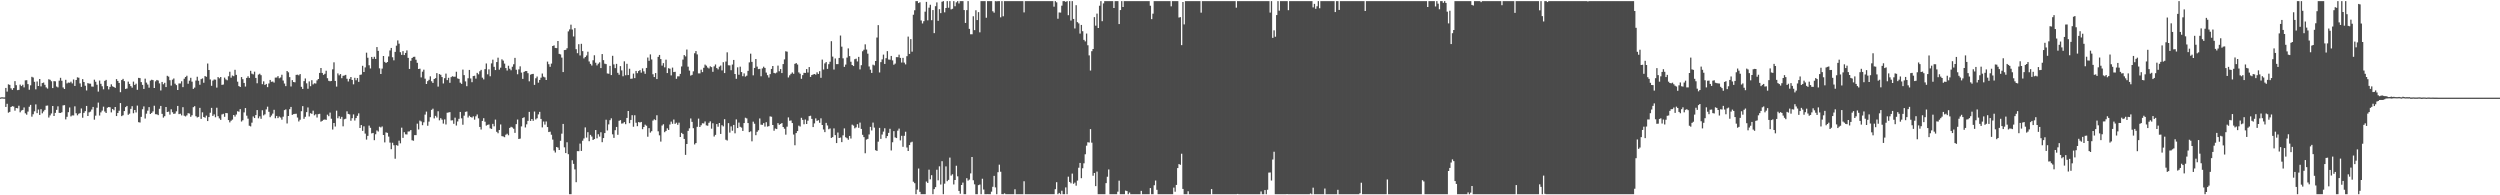 <svg xmlns="http://www.w3.org/2000/svg" width="1920" height="150"><path d="M0 74.887h1v1.000H0zM1 74.643h1v1.000H1zM2 74.802h1v1.000H2zM3 74.816h1v1.000H3zM4 67.530h1v14.583H4zM5 70.372h1v9.349H5zM6 64.787h1v21.760H6zM7 65.173h1v20.723H7zM8 67.860h1v14.296H8zM9 69.027h1v12.461H9zM10 67.644h1v14.148H10zM11 62.308h1v22.699H11zM12 65.410h1v17.527H12zM13 69.197h1v13.980H13zM14 69.009h1v12.204H14zM15 64.976h1v21.295H15zM16 66.094h1v18.817H16zM17 65.083h1v19.338H17zM18 67.129h1v15.391H18zM19 61.701h1v25.358H19zM20 61.610h1v26.470H20zM21 64.599h1v21.134H21zM22 68.914h1v13.055H22zM23 65.538h1v14.984H23zM24 58.971h1v30.640H24zM25 59.558h1v28.218H25zM26 62.820h1v22.669H26zM27 68.626h1v11.558H27zM28 62.546h1v24.327H28zM29 66.044h1v18.100H29zM30 60.675h1v27.596H30zM31 66.333h1v17.554H31zM32 63.805h1v23.223H32zM33 63.359h1v22.255H33zM34 65.126h1v19.262H34zM35 67.101h1v14.118H35zM36 68.040h1v13.033H36zM37 60.895h1v29.365H37zM38 61.290h1v27.338H38zM39 62.415h1v24.750H39zM40 67.650h1v13.756H40zM41 62.288h1v26.821H41zM42 62.443h1v24.250H42zM43 66.453h1v17.931H43zM44 67.106h1v14.535H44zM45 61.942h1v24.731H45zM46 59.758h1v27.036H46zM47 61.986h1v24.221H47zM48 67.165h1v13.763H48zM49 68.366h1v12.376H49zM50 61.289h1v30.389H50zM51 64.064h1v25.627H51zM52 63.392h1v22.768H52zM53 63.552h1v18.965H53zM54 62.709h1v26.665H54zM55 64.056h1v24.581H55zM56 61.047h1v27.616H56zM57 65.984h1v15.688H57zM58 61.434h1v25.565H58zM59 59.412h1v29.139H59zM60 59.692h1v27.678H60zM61 64.040h1v22.826H61zM62 66.730h1v16.595H62zM63 60.786h1v29.641H63zM64 62.959h1v23.743H64zM65 65.867h1v19.463H65zM66 69.483h1v11.859H66zM67 63.822h1v25.253H67zM68 64.195h1v22.093H68zM69 64.239h1v21.489H69zM70 66.458h1v17.679H70zM71 66.562h1v15.559H71zM72 61.201h1v30.697H72zM73 62.754h1v26.090H73zM74 65.052h1v17.698H74zM75 70.375h1v8.436H75zM76 61.828h1v26.890H76zM77 64.365h1v21.948H77zM78 66.244h1v18.675H78zM79 68.601h1v13.325H79zM80 62.130h1v23.538H80zM81 61.333h1v25.458H81zM82 66.086h1v16.659H82zM83 68.673h1v13.479H83zM84 66.695h1v15.661H84zM85 64.756h1v21.574H85zM86 66.327h1v17.361H86zM87 66.802h1v17.883H87zM88 67.489h1v14.706H88zM89 60.756h1v28.391H89zM90 62.163h1v24.600H90zM91 63.711h1v21.349H91zM92 70.789h1v8.364H92zM93 61.477h1v27.692H93zM94 60.576h1v27.963H94zM95 62.309h1v22.989H95zM96 68.325h1v13.971H96zM97 67.965h1v13.373H97zM98 62.694h1v25.453H98zM99 64.479h1v22.835H99zM100 66.172h1v17.453H100zM101 67.346h1v14.200H101zM102 62.672h1v24.301H102zM103 65.247h1v19.220H103zM104 64.252h1v22.138H104zM105 68.967h1v12.143H105zM106 59.803h1v34.024H106zM107 59.987h1v34.143H107zM108 63.078h1v26.656H108zM109 65.153h1v18.766H109zM110 68.322h1v13.416H110zM111 60.417h1v30.597H111zM112 63.425h1v23.893H112zM113 64.914h1v20.081H113zM114 67.314h1v14.972H114zM115 61.880h1v25.675H115zM116 61.233h1v25.485H116zM117 61.531h1v24.004H117zM118 67.591h1v13.605H118zM119 62.475h1v25.205H119zM120 61.397h1v26.392H120zM121 61.872h1v26.556H121zM122 64.027h1v19.555H122zM123 69.482h1v11.869H123zM124 62.917h1v24.536H124zM125 64.708h1v25.617H125zM126 63.568h1v25.684H126zM127 66.846h1v15.333H127zM128 58.197h1v27.839H128zM129 58.838h1v26.889H129zM130 61.588h1v26.426H130zM131 65.723h1v18.218H131zM132 61.173h1v25.046H132zM133 60.237h1v27.264H133zM134 64.279h1v22.902H134zM135 65.363h1v20.137H135zM136 69.103h1v12.246H136zM137 64.087h1v23.588H137zM138 64.107h1v23.230H138zM139 62.389h1v26.236H139zM140 66.918h1v15.409H140zM141 60.475h1v28.398H141zM142 59.158h1v30.296H142zM143 58.183h1v30.422H143zM144 64.323h1v22.616H144zM145 61.936h1v25.243H145zM146 59.773h1v29.925H146zM147 62.732h1v25.779H147zM148 68.240h1v14.076H148zM149 67.254h1v14.332H149zM150 61.835h1v27.393H150zM151 58.950h1v31.248H151zM152 62.016h1v27.754H152zM153 65.089h1v17.741H153zM154 60.785h1v30.492H154zM155 60.202h1v26.065H155zM156 63.539h1v26.332H156zM157 58.426h1v31.933H157zM158 59.003h1v29.802H158zM159 48.777h1v44.209H159zM160 53.747h1v36.181H160zM161 61.038h1v25.549H161zM162 65.871h1v16.974H162zM163 61.914h1v27.140H163zM164 61.050h1v26.792H164zM165 61.175h1v28.867H165zM166 67.286h1v15.432H166zM167 59.172h1v30.059H167zM168 60.149h1v30.774H168zM169 59.160h1v32.899H169zM170 65.175h1v22.758H170zM171 64.896h1v22.512H171zM172 59.612h1v30.078H172zM173 60.965h1v25.836H173zM174 61.628h1v25.289H174zM175 58.553h1v33.635H175zM176 55.090h1v38.902H176zM177 59.665h1v33.071H177zM178 57.985h1v33.848H178zM179 58.529h1v29.796H179zM180 53.618h1v35.926H180zM181 57.502h1v30.466H181zM182 62.723h1v22.707H182zM183 66.098h1v19.689H183zM184 66.797h1v17.015H184zM185 59.204h1v34.151H185zM186 60.848h1v31.536H186zM187 63.705h1v22.625H187zM188 66.455h1v16.561H188zM189 59.871h1v28.949H189zM190 58.581h1v32.540H190zM191 59.878h1v36.695H191zM192 54.362h1v42.706H192zM193 56.598h1v37.597H193zM194 57.137h1v32.297H194zM195 55.022h1v35.658H195zM196 59.860h1v28.491H196zM197 63.931h1v20.604H197zM198 57.303h1v33.599H198zM199 56.627h1v32.698H199zM200 57.734h1v33.508H200zM201 64.689h1v19.993H201zM202 62.479h1v26.147H202zM203 65.246h1v22.541H203zM204 64.476h1v19.524H204zM205 66.925h1v14.979H205zM206 64.090h1v21.785H206zM207 61.368h1v28.649H207zM208 62.812h1v25.928H208zM209 62.624h1v24.615H209zM210 63.454h1v20.891H210zM211 59.615h1v31.197H211zM212 59.553h1v29.489H212zM213 58.464h1v32.237H213zM214 60.116h1v29.395H214zM215 59.482h1v30.770H215zM216 57.400h1v34.502H216zM217 61.842h1v27.766H217zM218 64.164h1v20.432H218zM219 66.148h1v17.884H219zM220 54.530h1v40.281H220zM221 55.527h1v33.542H221zM222 59.248h1v24.619H222zM223 66.391h1v15.749H223zM224 61.549h1v26.651H224zM225 62.986h1v24.675H225zM226 63.241h1v24.218H226zM227 57.502h1v29.835H227zM228 57.338h1v32.952H228zM229 57.842h1v35.437H229zM230 56.895h1v35.068H230zM231 66.646h1v18.778H231zM232 68.282h1v13.222H232zM233 62.308h1v28.935H233zM234 60.276h1v29.428H234zM235 64.013h1v22.110H235zM236 68.128h1v14.405H236zM237 62.515h1v26.922H237zM238 66.199h1v20.738H238zM239 61.589h1v25.880H239zM240 64.828h1v20.188H240zM241 63.958h1v24.626H241zM242 64.168h1v23.590H242zM243 61.752h1v28.525H243zM244 60.648h1v27.025H244zM245 55.989h1v31.393H245zM246 52.214h1v41.213H246zM247 56.035h1v36.797H247zM248 57.515h1v34.511H248zM249 56.676h1v35.054H249zM250 54.310h1v37.755H250zM251 60.061h1v28.009H251zM252 62.072h1v27.191H252zM253 62.399h1v24.090H253zM254 62.149h1v29.025H254zM255 53.262h1v46.202H255zM256 47.871h1v46.599H256zM257 62.133h1v35.047H257zM258 66.529h1v18.467H258zM259 56.374h1v34.470H259zM260 57.855h1v31.446H260zM261 56.876h1v34.354H261zM262 60.058h1v29.708H262zM263 58.197h1v38.801H263zM264 57.976h1v33.640H264zM265 57.522h1v33.671H265zM266 60.453h1v25.028H266zM267 62.581h1v24.914H267zM268 60.580h1v27.257H268zM269 59.139h1v33.565H269zM270 61.391h1v29.409H270zM271 64.749h1v23.095H271zM272 59.727h1v32.840H272zM273 61.621h1v29.031H273zM274 59.944h1v28.986H274zM275 62.864h1v24.173H275zM276 57.500h1v40.807H276zM277 57.215h1v38.826H277zM278 50.538h1v49.954H278zM279 55.290h1v41.732H279zM280 51.776h1v50.851H280zM281 40.437h1v66.774H281zM282 44.349h1v59.981H282zM283 50.115h1v46.353H283zM284 52.591h1v45.541H284zM285 43.709h1v58.764H285zM286 45.202h1v56.898H286zM287 43.626h1v64.030H287zM288 45.273h1v57.863H288zM289 36.131h1v64.085H289zM290 39.073h1v61.947H290zM291 52.454h1v44.870H291zM292 56.824h1v41.055H292zM293 52.708h1v44.428H293zM294 43.015h1v60.687H294zM295 47.514h1v61.830H295zM296 48.407h1v53.294H296zM297 47.621h1v54.429H297zM298 43.365h1v61.546H298zM299 38.779h1v70.732H299zM300 36.805h1v77.792H300zM301 43.987h1v65.658H301zM302 46.312h1v65.252H302zM303 39.823h1v82.108H303zM304 35.064h1v76.398H304zM305 31.008h1v80.935H305zM306 33.550h1v74.506H306zM307 40.094h1v69.985H307zM308 42.144h1v55.894H308zM309 39.291h1v66.584H309zM310 42.315h1v59.226H310zM311 40.658h1v62.503H311zM312 38.692h1v64.559H312zM313 44.450h1v56.565H313zM314 52.946h1v47.960H314zM315 46.677h1v53.214H315zM316 44.559h1v63.174H316zM317 43.657h1v64.418H317zM318 43.585h1v60.210H318zM319 45.869h1v57.933H319zM320 48.236h1v46.754H320zM321 52.969h1v46.477H321zM322 52.740h1v39.906H322zM323 59.440h1v33.847H323zM324 55.022h1v41.108H324zM325 53.520h1v40.444H325zM326 60.439h1v27.599H326zM327 64.500h1v21.191H327zM328 62.327h1v34.259H328zM329 61.286h1v32.128H329zM330 58.638h1v31.380H330zM331 62.401h1v21.962H331zM332 63.713h1v19.730H332zM333 60.666h1v30.248H333zM334 60.025h1v28.966H334zM335 56.155h1v34.131H335zM336 66.502h1v18.962H336zM337 56.889h1v35.548H337zM338 57.437h1v33.324H338zM339 59.200h1v32.703H339zM340 64.081h1v30.841H340zM341 60.038h1v31.662H341zM342 56.548h1v39.044H342zM343 61.565h1v25.023H343zM344 59.769h1v26.611H344zM345 63.590h1v22.534H345zM346 59.214h1v33.314H346zM347 58.502h1v33.848H347zM348 58.940h1v36.140H348zM349 58.873h1v31.498H349zM350 55.092h1v41.339H350zM351 60.231h1v33.059H351zM352 60.629h1v30.633H352zM353 63.479h1v22.489H353zM354 64.396h1v26.479H354zM355 53.474h1v42.328H355zM356 57.694h1v31.159H356zM357 62.497h1v23.422H357zM358 66.186h1v19.437H358zM359 60.115h1v30.168H359zM360 53.703h1v35.163H360zM361 60.259h1v29.592H361zM362 63.125h1v27.196H362zM363 58.409h1v30.957H363zM364 58.175h1v33.754H364zM365 60.380h1v28.946H365zM366 55.964h1v31.962H366zM367 57.068h1v33.804H367zM368 54.717h1v42.780H368zM369 53.680h1v45.823H369zM370 59.667h1v33.208H370zM371 60.980h1v29.779H371zM372 53.115h1v40.380H372zM373 48.745h1v47.742H373zM374 57.085h1v38.831H374zM375 53.263h1v42.352H375zM376 58.569h1v40.000H376zM377 48.712h1v50.326H377zM378 45.835h1v49.283H378zM379 51.305h1v45.733H379zM380 53.834h1v38.039H380zM381 47.688h1v53.538H381zM382 44.284h1v58.073H382zM383 53.518h1v46.333H383zM384 51.948h1v43.633H384zM385 45.588h1v58.943H385zM386 46.565h1v58.258H386zM387 48.843h1v56.548H387zM388 52.265h1v51.209H388zM389 54.195h1v48.511H389zM390 50.463h1v53.431H390zM391 52.802h1v45.455H391zM392 53.976h1v43.389H392zM393 51.265h1v46.619H393zM394 49.380h1v49.495H394zM395 44.445h1v57.615H395zM396 53.558h1v41.762H396zM397 57.018h1v34.809H397zM398 53.287h1v53.462H398zM399 50.923h1v55.537H399zM400 55.735h1v41.319H400zM401 60.569h1v30.122H401zM402 55.238h1v34.816H402zM403 54.601h1v43.281H403zM404 54.569h1v40.895H404zM405 56.203h1v36.644H405zM406 62.451h1v23.463H406zM407 57.335h1v35.540H407zM408 56.876h1v34.536H408zM409 56.724h1v36.039H409zM410 65.194h1v20.490H410zM411 60.110h1v31.641H411zM412 58.751h1v32.069H412zM413 63.498h1v24.355H413zM414 61.387h1v24.505H414zM415 59.650h1v31.715H415zM416 56.448h1v41.382H416zM417 58.863h1v34.468H417zM418 59.417h1v36.286H418zM419 61.452h1v31.812H419zM420 47.292h1v50.276H420zM421 49.329h1v52.078H421zM422 51.321h1v49.815H422zM423 48.860h1v54.606H423zM424 35.318h1v71.904H424zM425 34.880h1v80.710H425zM426 36.826h1v80.324H426zM427 36.966h1v75.953H427zM428 31.482h1v81.874H428zM429 41.345h1v73.857H429zM430 41.773h1v66.359H430zM431 44.215h1v58.423H431zM432 55.346h1v39.828H432zM433 38.456h1v74.712H433zM434 38.305h1v79.254H434zM435 37.088h1v72.158H435zM436 24.124h1v94.317H436zM437 22.565h1v126.572H437zM438 18.932h1v130.206H438zM439 22.706h1v100.373H439zM440 28.021h1v97.854H440zM441 21.602h1v108.502H441zM442 37.805h1v102.104H442zM443 40.857h1v75.233H443zM444 33.932h1v82.164H444zM445 42.575h1v67.716H445zM446 33.660h1v82.257H446zM447 39.251h1v68.846H447zM448 44.828h1v61.516H448zM449 43.758h1v54.073H449zM450 42.620h1v63.070H450zM451 39.718h1v61.802H451zM452 47.204h1v61.254H452zM453 49.055h1v54.529H453zM454 50.321h1v54.519H454zM455 46.272h1v61.233H455zM456 42.440h1v64.343H456zM457 48.181h1v51.685H457zM458 50.247h1v55.977H458zM459 48.872h1v54.237H459zM460 47.878h1v57.036H460zM461 52.276h1v49.290H461zM462 41.516h1v67.673H462zM463 46.158h1v59.873H463zM464 48.922h1v53.281H464zM465 49.271h1v42.684H465zM466 56.431h1v43.789H466zM467 56.629h1v38.923H467zM468 50.602h1v41.714H468zM469 57.627h1v33.231H469zM470 42.860h1v60.284H470zM471 49.472h1v56.409H471zM472 52.306h1v47.664H472zM473 49.059h1v48.431H473zM474 55.933h1v47.587H474zM475 57.391h1v35.409H475zM476 50.797h1v41.454H476zM477 54.090h1v40.825H477zM478 58.589h1v36.109H478zM479 47.087h1v46.654H479zM480 57.819h1v37.554H480zM481 48.976h1v41.621H481zM482 57.665h1v27.596H482zM483 52.776h1v41.843H483zM484 60.509h1v31.619H484zM485 60.343h1v28.120H485zM486 56.531h1v40.776H486zM487 60.007h1v28.514H487zM488 54.480h1v39.793H488zM489 56.196h1v40.715H489zM490 54.555h1v39.167H490zM491 53.818h1v40.308H491zM492 55.800h1v37.843H492zM493 52.535h1v46.683H493zM494 54.791h1v42.763H494zM495 56.655h1v39.107H495zM496 52.190h1v44.355H496zM497 44.194h1v60.812H497zM498 46.700h1v51.731H498zM499 41.778h1v60.082H499zM500 45.678h1v55.099H500zM501 57.031h1v35.583H501zM502 59.173h1v32.451H502zM503 56.114h1v36.164H503zM504 60.743h1v27.778H504zM505 43.649h1v57.217H505zM506 42.190h1v61.733H506zM507 45.342h1v63.383H507zM508 50.397h1v46.024H508zM509 48.467h1v46.975H509zM510 51.712h1v49.806H510zM511 45.817h1v54.747H511zM512 56.099h1v42.452H512zM513 52.385h1v47.401H513zM514 52.770h1v42.887H514zM515 57.930h1v35.450H515zM516 51.901h1v43.154H516zM517 55.357h1v36.468H517zM518 55.124h1v40.015H518zM519 60.505h1v33.686H519zM520 58.602h1v37.255H520zM521 58.647h1v35.545H521zM522 56.714h1v48.517H522zM523 51.056h1v50.978H523zM524 45.758h1v57.183H524zM525 42.306h1v64.370H525zM526 43.335h1v75.597H526zM527 38.038h1v72.574H527zM528 51.177h1v49.334H528zM529 54.221h1v44.329H529zM530 58.086h1v32.886H530zM531 57.510h1v36.107H531zM532 54.790h1v43.659H532zM533 40.901h1v70.032H533zM534 39.216h1v70.663H534zM535 41.765h1v55.595H535zM536 56.391h1v34.691H536zM537 56.352h1v41.172H537zM538 53.481h1v42.729H538zM539 55.413h1v39.261H539zM540 52.047h1v42.760H540zM541 49.607h1v43.664H541zM542 50.408h1v45.884H542zM543 51.849h1v44.719H543zM544 52.595h1v41.721H544zM545 50.918h1v42.257H545zM546 51.575h1v47.246H546zM547 55.161h1v39.506H547zM548 50.918h1v53.963H548zM549 49.523h1v54.052H549zM550 52.291h1v43.014H550zM551 53.274h1v44.065H551zM552 51.213h1v43.232H552zM553 50.317h1v52.540H553zM554 54.082h1v42.072H554zM555 47.780h1v49.300H555zM556 56.122h1v35.409H556zM557 47.283h1v60.036H557zM558 40.189h1v67.755H558zM559 50.106h1v44.457H559zM560 50.234h1v51.601H560zM561 53.908h1v43.167H561zM562 49.559h1v50.851H562zM563 46.037h1v49.892H563zM564 56.811h1v45.613H564zM565 60.514h1v31.198H565zM566 51.730h1v46.639H566zM567 57.395h1v36.753H567zM568 51.192h1v46.186H568zM569 55.357h1v42.623H569zM570 58.540h1v42.038H570zM571 56.382h1v38.112H571zM572 58.825h1v31.618H572zM573 58.093h1v32.848H573zM574 54.446h1v40.045H574zM575 47.915h1v53.547H575zM576 41.233h1v59.702H576zM577 47.494h1v61.061H577zM578 57.859h1v35.575H578zM579 52.185h1v42.830H579zM580 45.333h1v58.481H580zM581 51.136h1v50.105H581zM582 53.111h1v46.913H582zM583 52.899h1v38.086H583zM584 58.585h1v37.179H584zM585 52.524h1v43.395H585zM586 51.225h1v43.362H586zM587 52.194h1v45.021H587zM588 55.760h1v38.102H588zM589 57.758h1v39.480H589zM590 59.563h1v37.324H590zM591 56.928h1v32.470H591zM592 52.961h1v36.666H592zM593 50.678h1v45.297H593zM594 56.014h1v44.400H594zM595 56.350h1v42.375H595zM596 55.690h1v43.445H596zM597 50.367h1v44.184H597zM598 54.730h1v41.117H598zM599 53.043h1v42.145H599zM600 56.136h1v38.400H600zM601 49.201h1v48.323H601zM602 45.637h1v53.216H602zM603 39.394h1v64.043H603zM604 39.672h1v57.598H604zM605 59.475h1v30.680H605zM606 57.874h1v34.839H606zM607 56.674h1v35.834H607zM608 55.654h1v38.849H608zM609 56.692h1v46.619H609zM610 49.031h1v62.553H610zM611 48.451h1v53.722H611zM612 49.586h1v51.056H612zM613 55.605h1v40.915H613zM614 56.605h1v40.549H614zM615 60.513h1v29.944H615zM616 57.702h1v34.358H616zM617 55.896h1v39.534H617zM618 56.000h1v35.799H618zM619 53.037h1v42.205H619zM620 55.715h1v36.937H620zM621 51.483h1v37.730H621zM622 59.076h1v29.806H622zM623 57.649h1v33.654H623zM624 57.211h1v40.377H624zM625 56.821h1v37.975H625zM626 57.335h1v33.614H626zM627 55.574h1v37.227H627zM628 56.803h1v35.486H628zM629 54.685h1v39.625H629zM630 59.756h1v31.111H630zM631 45.774h1v50.244H631zM632 53.401h1v46.034H632zM633 48.683h1v52.793H633zM634 47.666h1v46.708H634zM635 52.905h1v43.450H635zM636 49.280h1v50.014H636zM637 47.421h1v51.225H637zM638 31.657h1v74.258H638zM639 43.487h1v61.814H639zM640 53.390h1v45.202H640zM641 44.891h1v58.873H641zM642 49.279h1v60.611H642zM643 49.250h1v52.520H643zM644 44.476h1v61.533H644zM645 27.269h1v78.375H645zM646 35.860h1v73.301H646zM647 44.799h1v59.118H647zM648 51.340h1v47.257H648zM649 49.633h1v55.796H649zM650 44.220h1v61.910H650zM651 37.191h1v70.111H651zM652 43.086h1v61.323H652zM653 47.416h1v58.988H653zM654 49.905h1v45.832H654zM655 50.754h1v45.700H655zM656 45.442h1v53.134H656zM657 45.081h1v52.729H657zM658 47.187h1v48.177H658zM659 43.682h1v54.451H659zM660 53.305h1v40.875H660zM661 50.069h1v48.931H661zM662 39.382h1v64.160H662zM663 38.172h1v67.128H663zM664 34.059h1v83.667H664zM665 38.062h1v69.127H665zM666 41.202h1v65.465H666zM667 51.032h1v52.230H667zM668 53.518h1v43.917H668zM669 55.995h1v44.225H669zM670 49.649h1v44.529H670zM671 50.222h1v47.751H671zM672 46.867h1v68.512H672zM673 28.840h1v87.099H673zM674 19.313h1v89.504H674zM675 55.645h1v42.571H675zM676 47.694h1v58.975H676zM677 45.601h1v57.741H677zM678 41.944h1v59.111H678zM679 49.094h1v49.430H679zM680 44.689h1v61.466H680zM681 39.259h1v65.227H681zM682 45.706h1v56.358H682zM683 45.878h1v53.037H683zM684 42.957h1v72.585H684zM685 46.398h1v62.877H685zM686 49.705h1v50.998H686zM687 48.857h1v56.658H687zM688 43.892h1v62.149H688zM689 43.911h1v56.419H689zM690 41.992h1v56.778H690zM691 44.433h1v63.382H691zM692 48.021h1v56.275H692zM693 44.462h1v68.264H693zM694 48.054h1v56.259H694zM695 49.444h1v51.747H695zM696 43.174h1v70.133H696zM697 28.103h1v87.847H697zM698 41.445h1v69.965H698zM699 30.035h1v79.361H699zM700 39.689h1v69.170H700zM701 11.334h1v128.219H701zM702 7.886h1v132.830H702zM703 0.863h1v148.275H703zM704 0.863h1v144.756H704zM705 2.340h1v127.070H705zM706 1.746h1v145.601H706zM707 15.727h1v133.411H707zM708 18.046h1v131.091H708zM709 16.306h1v132.832H709zM710 8.976h1v140.161H710zM711 1.429h1v137.967H711zM712 15.634h1v124.862H712zM713 5.870h1v124.452H713zM714 3.657h1v134.082H714zM715 15.527h1v119.012H715zM716 7.735h1v141.403H716zM717 25.450h1v119.815H717zM718 4.758h1v138.975H718zM719 1.867h1v128.466H719zM720 15.994h1v122.509H720zM721 7.075h1v120.684H721zM722 10.089h1v131.654H722zM723 1.324h1v122.501H723zM724 0.863h1v148.275H724zM725 9.469h1v131.581H725zM726 6.160h1v121.644H726zM727 0.863h1v138.292H727zM728 5.945h1v132.177H728zM729 0.863h1v120.157H729zM730 7.199h1v127.646H730zM731 6.765h1v127.084H731zM732 0.863h1v140.808H732zM733 4.813h1v133.430H733zM734 1.803h1v125.467H734zM735 0.863h1v134.578H735zM736 2.671h1v143.957H736zM737 0.863h1v147.949H737zM738 0.863h1v141.241H738zM739 0.863h1v139.373H739zM740 7.712h1v141.425H740zM741 17.614h1v131.523H741zM742 7.805h1v129.045H742zM743 0.863h1v137.843H743zM744 22.146h1v115.804H744zM745 26.331h1v106.837H745zM746 26.335h1v94.226H746zM747 12.471h1v125.973H747zM748 23.142h1v118.440H748zM749 7.887h1v141.250H749zM750 15.436h1v133.702H750zM751 9.340h1v132.836H751zM752 24.818h1v116.929H752zM753 0.863h1v148.275H753zM754 0.863h1v136.395H754zM755 0.863h1v144.719H755zM756 0.863h1v148.275H756zM757 13.603h1v135.535H757zM758 0.863h1v148.215H758zM759 0.863h1v148.275H759zM760 0.863h1v148.275H760zM761 0.863h1v146.362H761zM762 8.674h1v134.809H762zM763 9.704h1v125.381H763zM764 0.863h1v143.078H764zM765 1.031h1v148.107H765zM766 0.863h1v131.361H766zM767 0.863h1v125.581H767zM768 13.302h1v118.575H768zM769 0.863h1v148.249H769zM770 12.478h1v136.660H770zM771 0.863h1v147.619H771zM772 0.863h1v148.275H772zM773 0.863h1v148.275H773zM774 0.863h1v148.275H774zM775 0.863h1v148.275H775zM776 0.863h1v148.275H776zM777 0.863h1v148.275H777zM778 0.863h1v148.275H778zM779 0.863h1v144.509H779zM780 0.863h1v148.275H780zM781 0.863h1v148.275H781zM782 0.863h1v148.275H782zM783 0.863h1v148.275H783zM784 0.863h1v148.275H784zM785 0.863h1v148.275H785zM786 9.512h1v129.717H786zM787 0.863h1v148.275H787zM788 0.863h1v148.275H788zM789 0.863h1v148.275H789zM790 0.863h1v148.275H790zM791 0.863h1v148.275H791zM792 0.863h1v148.275H792zM793 0.863h1v148.275H793zM794 0.863h1v148.275H794zM795 0.863h1v148.275H795zM796 0.863h1v148.275H796zM797 0.863h1v148.275H797zM798 0.863h1v148.275H798zM799 0.863h1v148.275H799zM800 0.863h1v148.275H800zM801 0.863h1v148.275H801zM802 0.863h1v148.275H802zM803 0.863h1v148.275H803zM804 0.863h1v148.275H804zM805 0.863h1v148.275H805zM806 0.863h1v148.275H806zM807 0.863h1v148.275H807zM808 0.863h1v148.275H808zM809 5.114h1v144.024H809zM810 0.863h1v144.456H810zM811 1.767h1v138.184H811zM812 14.385h1v134.752H812zM813 9.567h1v138.625H813zM814 9.665h1v139.473H814zM815 4.360h1v142.112H815zM816 0.863h1v148.275H816zM817 0.863h1v148.275H817zM818 1.432h1v142.488H818zM819 0.863h1v148.275H819zM820 11.670h1v124.021H820zM821 0.863h1v138.861H821zM822 15.780h1v125.012H822zM823 0.863h1v132.479H823zM824 14.548h1v126.600H824zM825 21.861h1v118.366H825zM826 3.997h1v138.613H826zM827 17.018h1v121.693H827zM828 17.957h1v110.841H828zM829 25.823h1v99.317H829zM830 19.152h1v117.683H830zM831 23.944h1v105.280H831zM832 30.605h1v94.842H832zM833 31.807h1v86.651H833zM834 25.764h1v86.109H834zM835 34.775h1v74.481H835zM836 42.553h1v66.899H836zM837 54.143h1v45.027H837zM838 39.327h1v70.242H838zM839 37.644h1v97.305H839zM840 13.149h1v119.721H840zM841 19.690h1v123.281H841zM842 10.422h1v121.348H842zM843 21.514h1v127.624H843zM844 4.407h1v144.730H844zM845 0.863h1v148.275H845zM846 16.296h1v132.842H846zM847 2.612h1v146.525H847zM848 0.863h1v148.275H848zM849 0.863h1v139.767H849zM850 0.863h1v134.889H850zM851 0.863h1v129.262H851zM852 0.863h1v148.275H852zM853 0.863h1v148.275H853zM854 0.863h1v148.275H854zM855 6.157h1v142.981H855zM856 0.863h1v148.275H856zM857 0.863h1v148.275H857zM858 0.863h1v146.348H858zM859 18.504h1v120.273H859zM860 7.754h1v141.384H860zM861 0.863h1v148.275H861zM862 5.379h1v143.759H862zM863 0.863h1v148.275H863zM864 0.863h1v145.531H864zM865 0.863h1v145.875H865zM866 0.863h1v148.275H866zM867 0.863h1v147.011H867zM868 0.863h1v148.275H868zM869 0.863h1v148.275H869zM870 0.863h1v148.275H870zM871 0.863h1v148.275H871zM872 0.863h1v148.275H872zM873 0.863h1v148.275H873zM874 0.863h1v148.275H874zM875 0.863h1v148.275H875zM876 0.863h1v145.732H876zM877 0.863h1v148.275H877zM878 0.863h1v148.275H878zM879 0.863h1v148.275H879zM880 0.863h1v148.275H880zM881 0.863h1v148.275H881zM882 0.863h1v148.275H882zM883 4.407h1v140.006H883zM884 14.680h1v134.458H884zM885 10.504h1v138.633H885zM886 0.863h1v141.415H886zM887 0.863h1v137.761H887zM888 0.863h1v144.892H888zM889 0.863h1v148.275H889zM890 0.863h1v148.275H890zM891 0.863h1v148.275H891zM892 0.863h1v148.275H892zM893 0.863h1v148.275H893zM894 0.863h1v148.275H894zM895 0.863h1v148.275H895zM896 0.863h1v148.275H896zM897 0.863h1v148.275H897zM898 0.863h1v148.275H898zM899 4.878h1v144.260H899zM900 0.863h1v148.275H900zM901 0.863h1v143.219H901zM902 0.863h1v146.363H902zM903 0.863h1v141.154H903zM904 0.863h1v128.228H904zM905 13.441h1v112.564H905zM906 13.176h1v113.411H906zM907 34.662h1v83.407H907zM908 1.513h1v143.584H908zM909 18.745h1v130.392H909zM910 0.863h1v148.275H910zM911 0.863h1v148.275H911zM912 0.863h1v146.017H912zM913 0.863h1v148.275H913zM914 0.863h1v148.275H914zM915 0.863h1v148.275H915zM916 0.863h1v148.275H916zM917 0.863h1v148.275H917zM918 0.863h1v148.275H918zM919 0.863h1v148.275H919zM920 0.863h1v148.275H920zM921 0.863h1v148.275H921zM922 9.747h1v139.391H922zM923 0.863h1v148.275H923zM924 0.863h1v148.275H924zM925 0.863h1v148.275H925zM926 0.863h1v148.275H926zM927 0.863h1v148.275H927zM928 0.863h1v148.275H928zM929 0.863h1v148.275H929zM930 0.863h1v144.337H930zM931 0.863h1v148.275H931zM932 0.863h1v148.275H932zM933 0.863h1v148.275H933zM934 0.863h1v148.275H934zM935 0.863h1v148.275H935zM936 0.863h1v148.275H936zM937 0.863h1v148.275H937zM938 0.863h1v148.275H938zM939 0.863h1v148.275H939zM940 0.863h1v148.275H940zM941 0.863h1v148.275H941zM942 0.863h1v148.275H942zM943 0.863h1v148.275H943zM944 0.863h1v148.275H944zM945 0.863h1v148.275H945zM946 0.863h1v148.275H946zM947 0.863h1v148.275H947zM948 0.863h1v148.275H948zM949 5.874h1v143.264H949zM950 0.863h1v148.093H950zM951 0.863h1v148.275H951zM952 0.863h1v148.275H952zM953 0.863h1v148.275H953zM954 0.863h1v148.275H954zM955 0.863h1v148.275H955zM956 0.863h1v148.275H956zM957 0.863h1v148.275H957zM958 0.863h1v148.275H958zM959 0.863h1v148.275H959zM960 0.863h1v148.275H960zM961 0.863h1v148.275H961zM962 0.863h1v148.275H962zM963 0.863h1v148.275H963zM964 0.863h1v148.275H964zM965 0.863h1v148.275H965zM966 0.863h1v148.275H966zM967 0.863h1v148.275H967zM968 0.863h1v146.205H968zM969 0.863h1v148.275H969zM970 0.863h1v148.275H970zM971 0.863h1v145.103H971zM972 0.863h1v148.275H972zM973 0.863h1v144.872H973zM974 0.863h1v131.703H974zM975 9.687h1v122.751H975zM976 0.863h1v137.766H976zM977 29.098h1v93.442H977zM978 23.302h1v93.214H978zM979 28.197h1v120.940H979zM980 11.549h1v137.589H980zM981 0.863h1v148.275H981zM982 8.193h1v140.944H982zM983 0.863h1v148.275H983zM984 0.863h1v148.275H984zM985 0.863h1v148.275H985zM986 0.863h1v148.275H986zM987 0.863h1v148.275H987zM988 0.863h1v148.192H988zM989 7.815h1v141.322H989zM990 0.863h1v148.275H990zM991 0.863h1v148.275H991zM992 0.863h1v148.275H992zM993 0.863h1v148.275H993zM994 0.863h1v148.275H994zM995 0.863h1v148.275H995zM996 0.863h1v148.275H996zM997 0.863h1v148.275H997zM998 0.863h1v148.275H998zM999 0.863h1v148.275H999zM1000 0.863h1v148.275H1000zM1001 0.863h1v148.275H1001zM1002 0.863h1v148.275H1002zM1003 0.863h1v148.275H1003zM1004 0.863h1v148.275H1004zM1005 0.863h1v148.275H1005zM1006 0.863h1v147.715H1006zM1007 0.863h1v148.275H1007zM1008 5.683h1v138.457H1008zM1009 2.962h1v146.175H1009zM1010 6.767h1v142.370H1010zM1011 4.831h1v144.306H1011zM1012 0.863h1v148.275H1012zM1013 6.362h1v142.775H1013zM1014 0.863h1v148.275H1014zM1015 0.863h1v148.275H1015zM1016 0.863h1v148.275H1016zM1017 0.863h1v143.948H1017zM1018 0.863h1v148.275H1018zM1019 0.863h1v148.275H1019zM1020 0.863h1v148.275H1020zM1021 0.863h1v148.275H1021zM1022 0.863h1v148.275H1022zM1023 0.863h1v148.275H1023zM1024 0.863h1v148.275H1024zM1025 9.255h1v139.883H1025zM1026 0.863h1v148.275H1026zM1027 0.863h1v144.908H1027zM1028 7.639h1v141.498H1028zM1029 0.863h1v148.275H1029zM1030 0.863h1v148.275H1030zM1031 0.863h1v148.275H1031zM1032 0.863h1v148.275H1032zM1033 0.863h1v148.275H1033zM1034 0.863h1v148.275H1034zM1035 0.863h1v148.275H1035zM1036 0.863h1v148.275H1036zM1037 0.863h1v148.275H1037zM1038 0.863h1v148.275H1038zM1039 0.863h1v148.275H1039zM1040 0.863h1v148.275H1040zM1041 0.863h1v148.275H1041zM1042 0.863h1v148.275H1042zM1043 0.863h1v148.275H1043zM1044 0.863h1v147.557H1044zM1045 0.863h1v139.500H1045zM1046 0.863h1v148.275H1046zM1047 0.863h1v148.275H1047zM1048 8.441h1v140.696H1048zM1049 0.863h1v148.275H1049zM1050 0.863h1v148.275H1050zM1051 0.863h1v148.275H1051zM1052 0.863h1v148.275H1052zM1053 0.863h1v148.275H1053zM1054 0.863h1v148.275H1054zM1055 0.863h1v148.275H1055zM1056 0.863h1v148.275H1056zM1057 0.863h1v148.275H1057zM1058 0.863h1v148.275H1058zM1059 0.863h1v148.275H1059zM1060 0.863h1v148.275H1060zM1061 0.863h1v148.275H1061zM1062 0.863h1v148.275H1062zM1063 0.863h1v148.275H1063zM1064 0.863h1v148.275H1064zM1065 0.863h1v136.984H1065zM1066 0.863h1v148.275H1066zM1067 0.863h1v148.275H1067zM1068 0.863h1v148.275H1068zM1069 0.863h1v148.275H1069zM1070 0.863h1v148.275H1070zM1071 0.863h1v148.275H1071zM1072 0.863h1v148.275H1072zM1073 0.863h1v148.275H1073zM1074 0.863h1v148.275H1074zM1075 0.863h1v148.275H1075zM1076 0.863h1v148.275H1076zM1077 0.863h1v148.275H1077zM1078 0.863h1v148.275H1078zM1079 0.863h1v148.275H1079zM1080 0.863h1v148.275H1080zM1081 0.863h1v148.275H1081zM1082 0.863h1v148.275H1082zM1083 0.863h1v148.275H1083zM1084 0.863h1v148.275H1084zM1085 0.863h1v148.275H1085zM1086 0.863h1v148.275H1086zM1087 0.863h1v148.275H1087zM1088 0.863h1v148.275H1088zM1089 0.863h1v148.275H1089zM1090 0.863h1v148.275H1090zM1091 0.863h1v148.275H1091zM1092 0.863h1v137.544H1092zM1093 0.863h1v138.483H1093zM1094 0.863h1v148.275H1094zM1095 0.863h1v148.275H1095zM1096 5.376h1v143.762H1096zM1097 0.863h1v148.275H1097zM1098 0.863h1v148.275H1098zM1099 0.863h1v148.275H1099zM1100 0.863h1v148.275H1100zM1101 0.863h1v148.275H1101zM1102 4.989h1v144.148H1102zM1103 0.863h1v148.275H1103zM1104 2.839h1v146.299H1104zM1105 7.117h1v142.020H1105zM1106 0.863h1v148.275H1106zM1107 0.863h1v148.275H1107zM1108 2.138h1v146.999H1108zM1109 0.863h1v148.275H1109zM1110 2.246h1v146.891H1110zM1111 8.984h1v140.153H1111zM1112 17.961h1v113.362H1112zM1113 8.229h1v120.757H1113zM1114 33.867h1v90.979H1114zM1115 25.482h1v96.923H1115zM1116 23.061h1v100.690H1116zM1117 0.863h1v138.187H1117zM1118 0.863h1v140.412H1118zM1119 0.863h1v148.275H1119zM1120 0.863h1v148.275H1120zM1121 0.863h1v148.275H1121zM1122 0.863h1v148.275H1122zM1123 0.863h1v148.275H1123zM1124 0.863h1v148.275H1124zM1125 0.863h1v148.275H1125zM1126 0.863h1v148.275H1126zM1127 0.863h1v146.901H1127zM1128 0.863h1v148.275H1128zM1129 0.863h1v147.125H1129zM1130 3.768h1v139.056H1130zM1131 4.247h1v144.890H1131zM1132 0.863h1v148.275H1132zM1133 0.863h1v148.275H1133zM1134 0.863h1v148.275H1134zM1135 0.863h1v148.275H1135zM1136 0.863h1v148.275H1136zM1137 1.632h1v147.505H1137zM1138 0.863h1v148.275H1138zM1139 0.863h1v148.275H1139zM1140 0.863h1v148.275H1140zM1141 0.863h1v148.275H1141zM1142 0.863h1v148.275H1142zM1143 0.863h1v148.275H1143zM1144 0.863h1v148.275H1144zM1145 0.863h1v148.275H1145zM1146 0.863h1v148.275H1146zM1147 0.863h1v148.275H1147zM1148 0.863h1v148.275H1148zM1149 0.863h1v148.275H1149zM1150 0.863h1v148.275H1150zM1151 0.863h1v148.275H1151zM1152 0.863h1v148.275H1152zM1153 3.997h1v145.141H1153zM1154 0.863h1v148.275H1154zM1155 0.863h1v148.275H1155zM1156 0.863h1v148.275H1156zM1157 0.863h1v148.275H1157zM1158 0.863h1v148.275H1158zM1159 0.863h1v148.275H1159zM1160 0.863h1v148.275H1160zM1161 0.863h1v148.275H1161zM1162 0.863h1v148.275H1162zM1163 9.863h1v139.275H1163zM1164 0.863h1v141.267H1164zM1165 0.863h1v148.275H1165zM1166 0.863h1v148.275H1166zM1167 0.863h1v148.275H1167zM1168 0.863h1v148.275H1168zM1169 0.863h1v148.275H1169zM1170 0.863h1v148.275H1170zM1171 0.863h1v148.275H1171zM1172 0.863h1v148.275H1172zM1173 0.863h1v148.275H1173zM1174 0.863h1v148.275H1174zM1175 0.863h1v148.275H1175zM1176 0.863h1v148.275H1176zM1177 0.863h1v148.275H1177zM1178 0.863h1v148.275H1178zM1179 0.863h1v148.275H1179zM1180 0.863h1v148.275H1180zM1181 0.863h1v148.275H1181zM1182 7.932h1v133.652H1182zM1183 0.863h1v142.633H1183zM1184 12.407h1v136.731H1184zM1185 16.473h1v118.390H1185zM1186 0.863h1v147.964H1186zM1187 0.863h1v148.275H1187zM1188 1.592h1v147.545H1188zM1189 0.863h1v148.275H1189zM1190 0.863h1v148.275H1190zM1191 0.863h1v148.275H1191zM1192 0.863h1v148.275H1192zM1193 0.863h1v148.275H1193zM1194 0.863h1v148.275H1194zM1195 0.863h1v148.275H1195zM1196 0.863h1v148.275H1196zM1197 0.863h1v148.275H1197zM1198 0.863h1v148.275H1198zM1199 0.863h1v148.275H1199zM1200 0.863h1v148.275H1200zM1201 0.863h1v148.275H1201zM1202 0.863h1v148.275H1202zM1203 0.863h1v148.275H1203zM1204 0.863h1v148.275H1204zM1205 0.863h1v148.275H1205zM1206 0.863h1v148.275H1206zM1207 0.863h1v148.275H1207zM1208 0.863h1v148.275H1208zM1209 0.863h1v148.275H1209zM1210 0.863h1v148.275H1210zM1211 0.863h1v148.275H1211zM1212 0.863h1v148.275H1212zM1213 0.863h1v148.275H1213zM1214 0.863h1v148.275H1214zM1215 0.863h1v148.275H1215zM1216 0.863h1v148.275H1216zM1217 0.863h1v148.275H1217zM1218 0.863h1v148.275H1218zM1219 1.101h1v148.037H1219zM1220 0.863h1v148.275H1220zM1221 0.863h1v148.275H1221zM1222 0.863h1v148.275H1222zM1223 0.863h1v148.275H1223zM1224 0.863h1v148.275H1224zM1225 0.863h1v148.275H1225zM1226 0.863h1v148.275H1226zM1227 0.863h1v148.275H1227zM1228 0.863h1v148.275H1228zM1229 0.863h1v148.275H1229zM1230 0.863h1v148.275H1230zM1231 0.863h1v148.275H1231zM1232 0.863h1v148.275H1232zM1233 0.863h1v148.275H1233zM1234 0.863h1v148.275H1234zM1235 0.863h1v148.275H1235zM1236 0.863h1v148.275H1236zM1237 0.863h1v148.275H1237zM1238 0.863h1v148.275H1238zM1239 0.863h1v148.275H1239zM1240 0.863h1v148.275H1240zM1241 0.863h1v148.275H1241zM1242 0.863h1v148.275H1242zM1243 0.863h1v148.275H1243zM1244 0.863h1v148.275H1244zM1245 0.863h1v148.275H1245zM1246 0.863h1v148.275H1246zM1247 0.863h1v148.275H1247zM1248 0.863h1v148.275H1248zM1249 0.863h1v148.275H1249zM1250 0.863h1v148.275H1250zM1251 0.863h1v148.275H1251zM1252 0.863h1v148.275H1252zM1253 0.863h1v148.275H1253zM1254 0.863h1v148.275H1254zM1255 8.443h1v136.518H1255zM1256 21.357h1v100.123H1256zM1257 39.786h1v67.299H1257zM1258 42.045h1v72.295H1258zM1259 38.185h1v75.133H1259zM1260 49.906h1v55.396H1260zM1261 49.716h1v50.083H1261zM1262 56.661h1v40.599H1262zM1263 46.696h1v59.407H1263zM1264 49.932h1v47.272H1264zM1265 59.279h1v32.455H1265zM1266 60.570h1v31.186H1266zM1267 63.601h1v23.333H1267zM1268 65.279h1v18.824H1268zM1269 65.358h1v15.943H1269zM1270 69.570h1v9.842H1270zM1271 60.056h1v31.552H1271zM1272 52.329h1v42.741H1272zM1273 57.710h1v37.255H1273zM1274 62.710h1v28.625H1274zM1275 58.635h1v32.222H1275zM1276 55.244h1v39.642H1276zM1277 53.123h1v38.687H1277zM1278 55.119h1v40.470H1278zM1279 59.175h1v32.758H1279zM1280 57.497h1v31.436H1280zM1281 62.705h1v25.971H1281zM1282 63.737h1v21.426H1282zM1283 64.008h1v19.874H1283zM1284 63.502h1v20.301H1284zM1285 64.724h1v17.869H1285zM1286 65.867h1v20.829H1286zM1287 66.461h1v15.475H1287zM1288 69.712h1v13.227H1288zM1289 65.528h1v20.436H1289zM1290 63.349h1v23.661H1290zM1291 66.269h1v17.619H1291zM1292 66.514h1v15.935H1292zM1293 63.411h1v22.885H1293zM1294 61.969h1v22.334H1294zM1295 67.139h1v16.715H1295zM1296 67.121h1v17.494H1296zM1297 56.088h1v40.470H1297zM1298 44.232h1v53.035H1298zM1299 53.285h1v41.069H1299zM1300 53.657h1v39.852H1300zM1301 60.535h1v27.457H1301zM1302 62.407h1v20.310H1302zM1303 68.112h1v16.244H1303zM1304 70.157h1v10.600H1304zM1305 69.130h1v10.759H1305zM1306 51.139h1v41.981H1306zM1307 53.596h1v45.024H1307zM1308 55.840h1v38.463H1308zM1309 61.660h1v29.141H1309zM1310 67.126h1v15.310H1310zM1311 62.023h1v23.785H1311zM1312 61.882h1v25.812H1312zM1313 64.460h1v19.823H1313zM1314 65.989h1v18.157H1314zM1315 61.968h1v24.939H1315zM1316 61.665h1v25.474H1316zM1317 63.531h1v18.918H1317zM1318 63.830h1v19.060H1318zM1319 64.025h1v20.451H1319zM1320 64.134h1v24.605H1320zM1321 66.643h1v17.254H1321zM1322 67.672h1v16.439H1322zM1323 69.691h1v11.609H1323zM1324 62.928h1v21.192H1324zM1325 62.350h1v25.393H1325zM1326 68.465h1v14.771H1326zM1327 66.264h1v16.363H1327zM1328 61.370h1v29.840H1328zM1329 58.711h1v27.023H1329zM1330 62.584h1v21.577H1330zM1331 65.159h1v20.040H1331zM1332 62.167h1v27.744H1332zM1333 55.510h1v39.467H1333zM1334 52.656h1v45.454H1334zM1335 54.288h1v43.149H1335zM1336 56.645h1v33.886H1336zM1337 64.924h1v20.527H1337zM1338 64.029h1v24.059H1338zM1339 67.362h1v16.961H1339zM1340 69.263h1v14.110H1340zM1341 52.705h1v41.927H1341zM1342 53.324h1v46.757H1342zM1343 56.168h1v41.768H1343zM1344 61.720h1v34.820H1344zM1345 57.594h1v36.041H1345zM1346 53.179h1v46.353H1346zM1347 52.891h1v47.550H1347zM1348 52.967h1v39.843H1348zM1349 58.945h1v33.538H1349zM1350 57.383h1v31.178H1350zM1351 63.651h1v23.237H1351zM1352 66.137h1v19.051H1352zM1353 65.161h1v17.293H1353zM1354 64.440h1v17.316H1354zM1355 66.478h1v19.783H1355zM1356 66.313h1v18.673H1356zM1357 69.651h1v13.417H1357zM1358 61.532h1v30.571H1358zM1359 52.537h1v46.613H1359zM1360 55.658h1v36.578H1360zM1361 55.954h1v35.744H1361zM1362 49.048h1v50.811H1362zM1363 50.693h1v51.731H1363zM1364 61.316h1v30.039H1364zM1365 63.821h1v21.977H1365zM1366 64.562h1v22.352H1366zM1367 65.717h1v20.391H1367zM1368 63.874h1v22.872H1368zM1369 59.919h1v28.863H1369zM1370 57.694h1v32.755H1370zM1371 59.256h1v32.272H1371zM1372 65.228h1v20.688H1372zM1373 64.315h1v22.157H1373zM1374 68.072h1v15.334H1374zM1375 63.870h1v23.427H1375zM1376 65.954h1v17.951H1376zM1377 68.125h1v15.980H1377zM1378 70.974h1v9.060H1378zM1379 69.600h1v12.165H1379zM1380 64.099h1v19.248H1380zM1381 61.499h1v26.734H1381zM1382 58.703h1v26.598H1382zM1383 65.227h1v17.625H1383zM1384 64.482h1v19.688H1384zM1385 61.942h1v26.156H1385zM1386 63.352h1v22.827H1386zM1387 65.954h1v17.513H1387zM1388 66.717h1v20.471H1388zM1389 62.710h1v26.188H1389zM1390 65.332h1v22.941H1390zM1391 66.647h1v19.700H1391zM1392 66.725h1v16.465H1392zM1393 62.017h1v22.705H1393zM1394 59.931h1v26.658H1394zM1395 60.722h1v27.563H1395zM1396 67.172h1v15.297H1396zM1397 56.891h1v29.471H1397zM1398 52.025h1v45.078H1398zM1399 55.388h1v36.470H1399zM1400 59.332h1v29.255H1400zM1401 65.523h1v19.622H1401zM1402 51.827h1v44.371H1402zM1403 51.340h1v43.873H1403zM1404 51.044h1v43.176H1404zM1405 53.814h1v45.247H1405zM1406 53.689h1v44.415H1406zM1407 59.747h1v29.373H1407zM1408 64.943h1v21.461H1408zM1409 68.139h1v15.821H1409zM1410 57.805h1v37.713H1410zM1411 48.261h1v50.102H1411zM1412 45.805h1v51.465H1412zM1413 57.204h1v39.364H1413zM1414 65.662h1v18.894H1414zM1415 55.579h1v37.824H1415zM1416 49.402h1v44.831H1416zM1417 52.277h1v42.900H1417zM1418 50.452h1v44.941H1418zM1419 55.374h1v36.809H1419zM1420 57.579h1v38.793H1420zM1421 59.857h1v33.788H1421zM1422 60.288h1v26.223H1422zM1423 63.293h1v22.046H1423zM1424 58.650h1v31.961H1424zM1425 64.440h1v24.899H1425zM1426 66.094h1v18.755H1426zM1427 67.164h1v19.476H1427zM1428 55.438h1v37.418H1428zM1429 52.840h1v42.873H1429zM1430 55.270h1v33.466H1430zM1431 63.145h1v22.484H1431zM1432 57.181h1v33.987H1432zM1433 53.840h1v42.155H1433zM1434 58.046h1v33.962H1434zM1435 62.998h1v24.883H1435zM1436 57.747h1v37.109H1436zM1437 48.633h1v53.022H1437zM1438 40.929h1v63.029H1438zM1439 51.017h1v43.947H1439zM1440 51.207h1v46.491H1440zM1441 57.130h1v34.666H1441zM1442 61.962h1v33.077H1442zM1443 61.214h1v25.841H1443zM1444 67.063h1v17.493H1444zM1445 50.588h1v45.189H1445zM1446 48.573h1v61.217H1446zM1447 52.299h1v53.380H1447zM1448 51.741h1v42.540H1448zM1449 62.390h1v26.978H1449zM1450 56.389h1v36.363H1450zM1451 59.412h1v29.953H1451zM1452 61.178h1v26.342H1452zM1453 63.745h1v21.464H1453zM1454 59.397h1v32.558H1454zM1455 56.354h1v39.043H1455zM1456 56.675h1v33.010H1456zM1457 62.319h1v23.781H1457zM1458 61.196h1v26.226H1458zM1459 58.700h1v34.763H1459zM1460 62.564h1v29.315H1460zM1461 66.135h1v21.300H1461zM1462 61.767h1v21.212H1462zM1463 59.079h1v33.240H1463zM1464 61.435h1v28.536H1464zM1465 65.535h1v18.273H1465zM1466 67.174h1v14.920H1466zM1467 56.176h1v35.797H1467zM1468 55.942h1v40.281H1468zM1469 58.115h1v40.839H1469zM1470 62.258h1v30.456H1470zM1471 62.020h1v27.224H1471zM1472 55.511h1v51.456H1472zM1473 47.975h1v48.323H1473zM1474 49.252h1v49.555H1474zM1475 55.281h1v41.665H1475zM1476 55.008h1v33.492H1476zM1477 56.220h1v37.591H1477zM1478 63.258h1v26.771H1478zM1479 65.129h1v18.983H1479zM1480 56.888h1v41.456H1480zM1481 42.572h1v62.725H1481zM1482 52.526h1v49.832H1482zM1483 50.457h1v49.710H1483zM1484 62.772h1v25.288H1484zM1485 49.301h1v51.826H1485zM1486 49.360h1v53.271H1486zM1487 53.320h1v39.930H1487zM1488 59.291h1v34.101H1488zM1489 57.059h1v34.889H1489zM1490 58.853h1v31.918H1490zM1491 59.892h1v29.703H1491zM1492 63.548h1v22.399H1492zM1493 62.716h1v25.133H1493zM1494 62.892h1v24.461H1494zM1495 58.162h1v30.248H1495zM1496 61.697h1v22.948H1496zM1497 59.418h1v29.973H1497zM1498 53.464h1v47.090H1498zM1499 47.024h1v55.171H1499zM1500 51.853h1v47.613H1500zM1501 49.162h1v60.703H1501zM1502 43.711h1v66.785H1502zM1503 55.491h1v41.904H1503zM1504 58.205h1v32.960H1504zM1505 59.503h1v29.929H1505zM1506 61.730h1v26.454H1506zM1507 60.229h1v29.660H1507zM1508 52.207h1v47.498H1508zM1509 42.535h1v55.728H1509zM1510 47.541h1v44.274H1510zM1511 56.146h1v35.455H1511zM1512 58.795h1v31.952H1512zM1513 63.239h1v25.993H1513zM1514 64.259h1v21.522H1514zM1515 53.192h1v42.721H1515zM1516 54.891h1v44.087H1516zM1517 51.381h1v40.981H1517zM1518 63.325h1v20.751H1518zM1519 61.401h1v28.928H1519zM1520 57.811h1v37.329H1520zM1521 51.187h1v45.524H1521zM1522 56.565h1v36.807H1522zM1523 63.239h1v26.167H1523zM1524 55.906h1v39.916H1524zM1525 53.300h1v41.756H1525zM1526 59.666h1v28.806H1526zM1527 62.047h1v33.144H1527zM1528 56.255h1v34.415H1528zM1529 52.780h1v52.326H1529zM1530 57.934h1v34.658H1530zM1531 61.847h1v25.484H1531zM1532 49.522h1v49.802H1532zM1533 49.674h1v57.214H1533zM1534 51.268h1v54.738H1534zM1535 53.080h1v45.125H1535zM1536 56.692h1v34.562H1536zM1537 54.312h1v42.489H1537zM1538 44.768h1v54.341H1538zM1539 55.491h1v41.794H1539zM1540 57.389h1v32.159H1540zM1541 49.099h1v46.631H1541zM1542 49.852h1v49.569H1542zM1543 50.586h1v48.117H1543zM1544 52.789h1v45.963H1544zM1545 55.476h1v43.701H1545zM1546 60.097h1v35.589H1546zM1547 62.477h1v26.698H1547zM1548 63.762h1v23.615H1548zM1549 64.060h1v21.300H1549zM1550 51.098h1v51.174H1550zM1551 47.064h1v47.345H1551zM1552 50.682h1v48.060H1552zM1553 60.296h1v33.830H1553zM1554 55.398h1v38.370H1554zM1555 49.875h1v47.399H1555zM1556 49.160h1v52.674H1556zM1557 47.679h1v53.402H1557zM1558 55.510h1v43.857H1558zM1559 53.074h1v40.709H1559zM1560 59.031h1v33.839H1560zM1561 55.160h1v40.903H1561zM1562 58.576h1v33.821H1562zM1563 58.185h1v31.826H1563zM1564 58.663h1v37.329H1564zM1565 51.513h1v49.780H1565zM1566 53.883h1v43.620H1566zM1567 53.705h1v52.453H1567zM1568 48.161h1v63.420H1568zM1569 38.476h1v69.150H1569zM1570 32.878h1v72.568H1570zM1571 36.443h1v79.476H1571zM1572 42.837h1v68.693H1572zM1573 31.759h1v92.292H1573zM1574 20.108h1v103.779H1574zM1575 20.389h1v104.940H1575zM1576 13.198h1v113.176H1576zM1577 11.638h1v118.386H1577zM1578 22.317h1v92.883H1578zM1579 29.569h1v87.680H1579zM1580 38.911h1v74.266H1580zM1581 34.385h1v75.560H1581zM1582 31.901h1v87.064H1582zM1583 36.394h1v85.178H1583zM1584 39.011h1v81.662H1584zM1585 28.379h1v98.793H1585zM1586 18.815h1v100.330H1586zM1587 18.776h1v103.957H1587zM1588 30.115h1v101.602H1588zM1589 42.454h1v79.578H1589zM1590 32.150h1v99.017H1590zM1591 20.144h1v105.271H1591zM1592 12.848h1v102.820H1592zM1593 12.349h1v108.544H1593zM1594 20.924h1v94.413H1594zM1595 41.157h1v70.949H1595zM1596 27.551h1v79.043H1596zM1597 23.969h1v84.041H1597zM1598 28.764h1v80.017H1598zM1599 25.891h1v79.241H1599zM1600 33.660h1v76.155H1600zM1601 50.917h1v53.384H1601zM1602 43.561h1v60.598H1602zM1603 46.449h1v61.858H1603zM1604 46.538h1v69.464H1604zM1605 38.923h1v77.838H1605zM1606 41.190h1v67.250H1606zM1607 49.834h1v50.789H1607zM1608 57.470h1v46.603H1608zM1609 57.153h1v42.024H1609zM1610 58.306h1v34.292H1610zM1611 51.727h1v44.524H1611zM1612 44.211h1v58.232H1612zM1613 50.482h1v57.160H1613zM1614 52.607h1v50.522H1614zM1615 57.905h1v35.365H1615zM1616 58.569h1v34.679H1616zM1617 57.600h1v33.987H1617zM1618 59.349h1v29.963H1618zM1619 58.438h1v32.134H1619zM1620 41.887h1v67.615H1620zM1621 49.373h1v59.236H1621zM1622 51.296h1v47.720H1622zM1623 55.649h1v37.746H1623zM1624 55.699h1v39.199H1624zM1625 51.871h1v52.202H1625zM1626 48.330h1v52.590H1626zM1627 51.963h1v42.475H1627zM1628 55.200h1v39.241H1628zM1629 56.439h1v33.926H1629zM1630 56.218h1v35.214H1630zM1631 58.625h1v32.339H1631zM1632 60.156h1v29.566H1632zM1633 61.588h1v30.521H1633zM1634 56.372h1v33.384H1634zM1635 62.940h1v26.942H1635zM1636 64.699h1v23.171H1636zM1637 49.908h1v49.721H1637zM1638 42.976h1v61.152H1638zM1639 47.752h1v51.244H1639zM1640 45.235h1v55.230H1640zM1641 44.291h1v71.832H1641zM1642 51.093h1v56.539H1642zM1643 57.966h1v37.110H1643zM1644 55.456h1v39.056H1644zM1645 61.433h1v29.078H1645zM1646 61.713h1v27.162H1646zM1647 57.087h1v32.740H1647zM1648 47.190h1v48.407H1648zM1649 38.264h1v60.079H1649zM1650 53.084h1v40.399H1650zM1651 56.594h1v35.790H1651zM1652 55.912h1v37.493H1652zM1653 60.730h1v28.405H1653zM1654 59.850h1v31.502H1654zM1655 56.223h1v34.318H1655zM1656 48.152h1v50.941H1656zM1657 53.587h1v42.856H1657zM1658 49.015h1v54.465H1658zM1659 47.504h1v55.872H1659zM1660 34.844h1v82.355H1660zM1661 47.327h1v66.020H1661zM1662 46.682h1v58.297H1662zM1663 32.454h1v96.318H1663zM1664 13.461h1v118.509H1664zM1665 33.015h1v98.392H1665zM1666 39.131h1v76.479H1666zM1667 17.912h1v97.581H1667zM1668 24.516h1v90.174H1668zM1669 37.872h1v76.084H1669zM1670 37.780h1v69.173H1670zM1671 39.551h1v69.175H1671zM1672 10.630h1v120.374H1672zM1673 0.863h1v129.493H1673zM1674 24.524h1v104.454H1674zM1675 26.669h1v99.086H1675zM1676 13.288h1v113.488H1676zM1677 7.231h1v125.949H1677zM1678 27.895h1v97.854H1678zM1679 34.162h1v86.092H1679zM1680 40.038h1v75.585H1680zM1681 37.352h1v69.976H1681zM1682 42.807h1v65.295H1682zM1683 41.967h1v70.159H1683zM1684 44.563h1v87.486H1684zM1685 27.477h1v101.887H1685zM1686 34.359h1v87.501H1686zM1687 40.959h1v83.670H1687zM1688 40.185h1v67.378H1688zM1689 27.506h1v90.520H1689zM1690 21.799h1v103.591H1690zM1691 30.126h1v100.291H1691zM1692 31.371h1v112.598H1692zM1693 22.083h1v127.054H1693zM1694 13.697h1v133.768H1694zM1695 15.149h1v128.536H1695zM1696 22.699h1v119.832H1696zM1697 24.390h1v107.600H1697zM1698 28.988h1v92.435H1698zM1699 22.678h1v94.021H1699zM1700 31.323h1v80.550H1700zM1701 37.516h1v72.086H1701zM1702 38.768h1v63.299H1702zM1703 37.270h1v68.022H1703zM1704 34.432h1v74.424H1704zM1705 29.405h1v74.910H1705zM1706 36.614h1v68.141H1706zM1707 35.788h1v75.865H1707zM1708 35.643h1v83.037H1708zM1709 52.265h1v49.278H1709zM1710 58.315h1v37.453H1710zM1711 51.348h1v45.238H1711zM1712 53.454h1v38.660H1712zM1713 53.710h1v38.701H1713zM1714 61.019h1v26.570H1714zM1715 52.847h1v43.596H1715zM1716 44.109h1v53.744H1716zM1717 49.258h1v47.913H1717zM1718 45.337h1v54.614H1718zM1719 52.647h1v44.374H1719zM1720 57.867h1v34.707H1720zM1721 58.581h1v36.839H1721zM1722 57.704h1v37.179H1722zM1723 61.468h1v28.564H1723zM1724 49.487h1v50.679H1724zM1725 52.159h1v53.015H1725zM1726 52.549h1v45.551H1726zM1727 55.770h1v41.409H1727zM1728 57.973h1v31.399H1728zM1729 58.527h1v34.261H1729zM1730 56.904h1v36.499H1730zM1731 57.134h1v34.096H1731zM1732 60.031h1v27.651H1732zM1733 57.774h1v40.416H1733zM1734 54.013h1v41.244H1734zM1735 57.141h1v33.779H1735zM1736 61.852h1v25.364H1736zM1737 58.513h1v32.274H1737zM1738 59.566h1v33.706H1738zM1739 63.416h1v32.186H1739zM1740 64.367h1v22.826H1740zM1741 61.323h1v26.418H1741zM1742 56.564h1v35.366H1742zM1743 61.556h1v28.583H1743zM1744 59.980h1v27.952H1744zM1745 45.466h1v58.858H1745zM1746 37.165h1v76.812H1746zM1747 40.661h1v60.452H1747zM1748 49.061h1v56.644H1748zM1749 51.395h1v51.849H1749zM1750 25.662h1v90.726H1750zM1751 18.370h1v94.637H1751zM1752 15.326h1v108.821H1752zM1753 23.002h1v106.411H1753zM1754 26.089h1v87.633H1754zM1755 34.421h1v85.827H1755zM1756 39.455h1v66.935H1756zM1757 42.010h1v61.111H1757zM1758 42.292h1v67.977H1758zM1759 32.894h1v83.949H1759zM1760 32.239h1v80.571H1760zM1761 9.415h1v127.057H1761zM1762 15.297h1v116.769H1762zM1763 23.432h1v120.147H1763zM1764 0.863h1v148.275H1764zM1765 0.863h1v131.715H1765zM1766 20.581h1v105.989H1766zM1767 0.863h1v140.936H1767zM1768 8.296h1v135.003H1768zM1769 25.484h1v105.679H1769zM1770 16.548h1v106.404H1770zM1771 21.194h1v107.168H1771zM1772 23.373h1v116.775H1772zM1773 31.120h1v110.447H1773zM1774 40.160h1v72.283H1774zM1775 35.009h1v76.224H1775zM1776 34.580h1v83.813H1776zM1777 22.869h1v112.153H1777zM1778 17.853h1v124.600H1778zM1779 8.605h1v140.532H1779zM1780 0.863h1v148.275H1780zM1781 0.863h1v148.275H1781zM1782 0.863h1v148.275H1782zM1783 0.863h1v148.275H1783zM1784 0.863h1v144.789H1784zM1785 33.324h1v92.699H1785zM1786 40.338h1v80.969H1786zM1787 33.349h1v87.749H1787zM1788 21.930h1v121.198H1788zM1789 23.609h1v106.912H1789zM1790 37.198h1v97.598H1790zM1791 20.367h1v99.893H1791zM1792 7.857h1v125.622H1792zM1793 5.510h1v126.522H1793zM1794 5.997h1v143.140H1794zM1795 0.863h1v148.275H1795zM1796 17.210h1v119.555H1796zM1797 19.132h1v102.682H1797zM1798 0.863h1v141.003H1798zM1799 9.208h1v129.761H1799zM1800 19.734h1v125.996H1800zM1801 0.863h1v148.275H1801zM1802 10.910h1v138.228H1802zM1803 19.864h1v114.014H1803zM1804 20.147h1v115.545H1804zM1805 15.087h1v113.630H1805zM1806 18.216h1v119.744H1806zM1807 43.623h1v75.846H1807zM1808 31.960h1v94.093H1808zM1809 36.345h1v87.056H1809zM1810 32.586h1v82.144H1810zM1811 3.030h1v146.107H1811zM1812 3.396h1v143.133H1812zM1813 18.051h1v120.208H1813zM1814 32.240h1v78.129H1814zM1815 54.179h1v41.710H1815zM1816 56.690h1v38.053H1816zM1817 59.121h1v37.617H1817zM1818 60.814h1v26.421H1818zM1819 65.940h1v20.135H1819zM1820 68.232h1v14.633H1820zM1821 66.356h1v15.741H1821zM1822 70.684h1v8.960H1822zM1823 70.572h1v10.868H1823zM1824 69.401h1v10.694H1824zM1825 71.020h1v6.938H1825zM1826 73.175h1v4.398H1826zM1827 73.890h1v2.911H1827zM1828 73.532h1v3.234H1828zM1829 73.244h1v3.540H1829zM1830 73.613h1v3.015H1830zM1831 73.854h1v2.383H1831zM1832 73.808h1v1.889H1832zM1833 74.215h1v1.403H1833zM1834 74.567h1v1.013H1834zM1835 74.513h1v1.000H1835zM1836 74.168h1v1.548H1836zM1837 74.445h1v1.198H1837zM1838 74.332h1v1.116H1838zM1839 74.525h1v1.000H1839zM1840 74.583h1v1.000H1840zM1841 74.582h1v1.000H1841zM1842 74.470h1v1.000H1842zM1843 74.627h1v1.000H1843zM1844 74.766h1v1.000H1844zM1845 74.272h1v1.123H1845zM1846 74.548h1v1.000H1846zM1847 74.693h1v1.000H1847zM1848 74.619h1v1.000H1848zM1849 74.658h1v1.000H1849zM1850 74.604h1v1.000H1850zM1851 74.932h1v1.000H1851zM1852 74.875h1v1.000H1852zM1853 74.785h1v1.000H1853zM1854 74.867h1v1.000H1854zM1855 74.891h1v1.000H1855zM1856 74.866h1v1.000H1856zM1857 74.782h1v1.000H1857zM1858 74.752h1v1.000H1858zM1859 74.957h1v1.000H1859zM1860 74.923h1v1.000H1860zM1861 74.853h1v1.000H1861zM1862 74.893h1v1.000H1862zM1863 74.992h1v1.000H1863zM1864 74.899h1v1.000H1864zM1865 74.861h1v1.000H1865zM1866 74.942h1v1.000H1866zM1867 74.944h1v1.000H1867zM1868 74.913h1v1.000H1868zM1869 74.958h1v1.000H1869zM1870 74.980h1v1.000H1870zM1871 74.978h1v1.000H1871zM1872 74.985h1v1.000H1872zM1873 74.989h1v1.000H1873zM1874 74.995h1v1.000H1874zM1875 74.995h1v1.000H1875zM1876 74.997h1v1.000H1876zM1877 74.996h1v1.000H1877zM1878 74.996h1v1.000H1878zM1879 74.997h1v1.000H1879zM1880 74.999h1v1.000H1880zM1881 74.999h1v1.000H1881zM1882 74.999h1v1.000H1882zM1883 74.999h1v1.000H1883zM1884 75.000h1v1.000H1884zM1885 74.999h1v1.000H1885zM1886 74.999h1v1.000H1886zM1887 75.000h1v1.000H1887zM1888 75.000h1v1.000H1888zM1889 75.000h1v1.000H1889zM1890 74.998h1v1.000H1890zM1891 74.998h1v1.000H1891zM1892 74.999h1v1.000H1892zM1893 74.999h1v1.000H1893zM1894 74.999h1v1.000H1894zM1895 74.998h1v1.000H1895zM1896 74.998h1v1.000H1896zM1897 74.998h1v1.000H1897zM1898 74.998h1v1.000H1898zM1899 74.999h1v1.000H1899zM1900 75.000h1v1.000H1900zM1901 75.000h1v1.000H1901zM1902 75.000h1v1.000H1902zM1903 75.000h1v1.000H1903zM1904 75.000h1v1.000H1904zM1905 75.000h1v1.000H1905zM1906 75.000h1v1.000H1906zM1907 75.000h1v1.000H1907zM1908 75.000h1v1.000H1908zM1909 75.000h1v1.000H1909zM1910 75.000h1v1.000H1910zM1911 75.000h1v1.000H1911zM1912 75.000h1v1.000H1912zM1913 75.000h1v1.000H1913zM1914 75.000h1v1.000H1914zM1915 75.000h1v1.000H1915zM1916 75.000h1v1.000H1916zM1917 75.000h1v1.000H1917zM1918 75.000h1v1.000H1918zM1919 75.000h1v1.000H1919z" fill="#4a4a4a"/></svg>